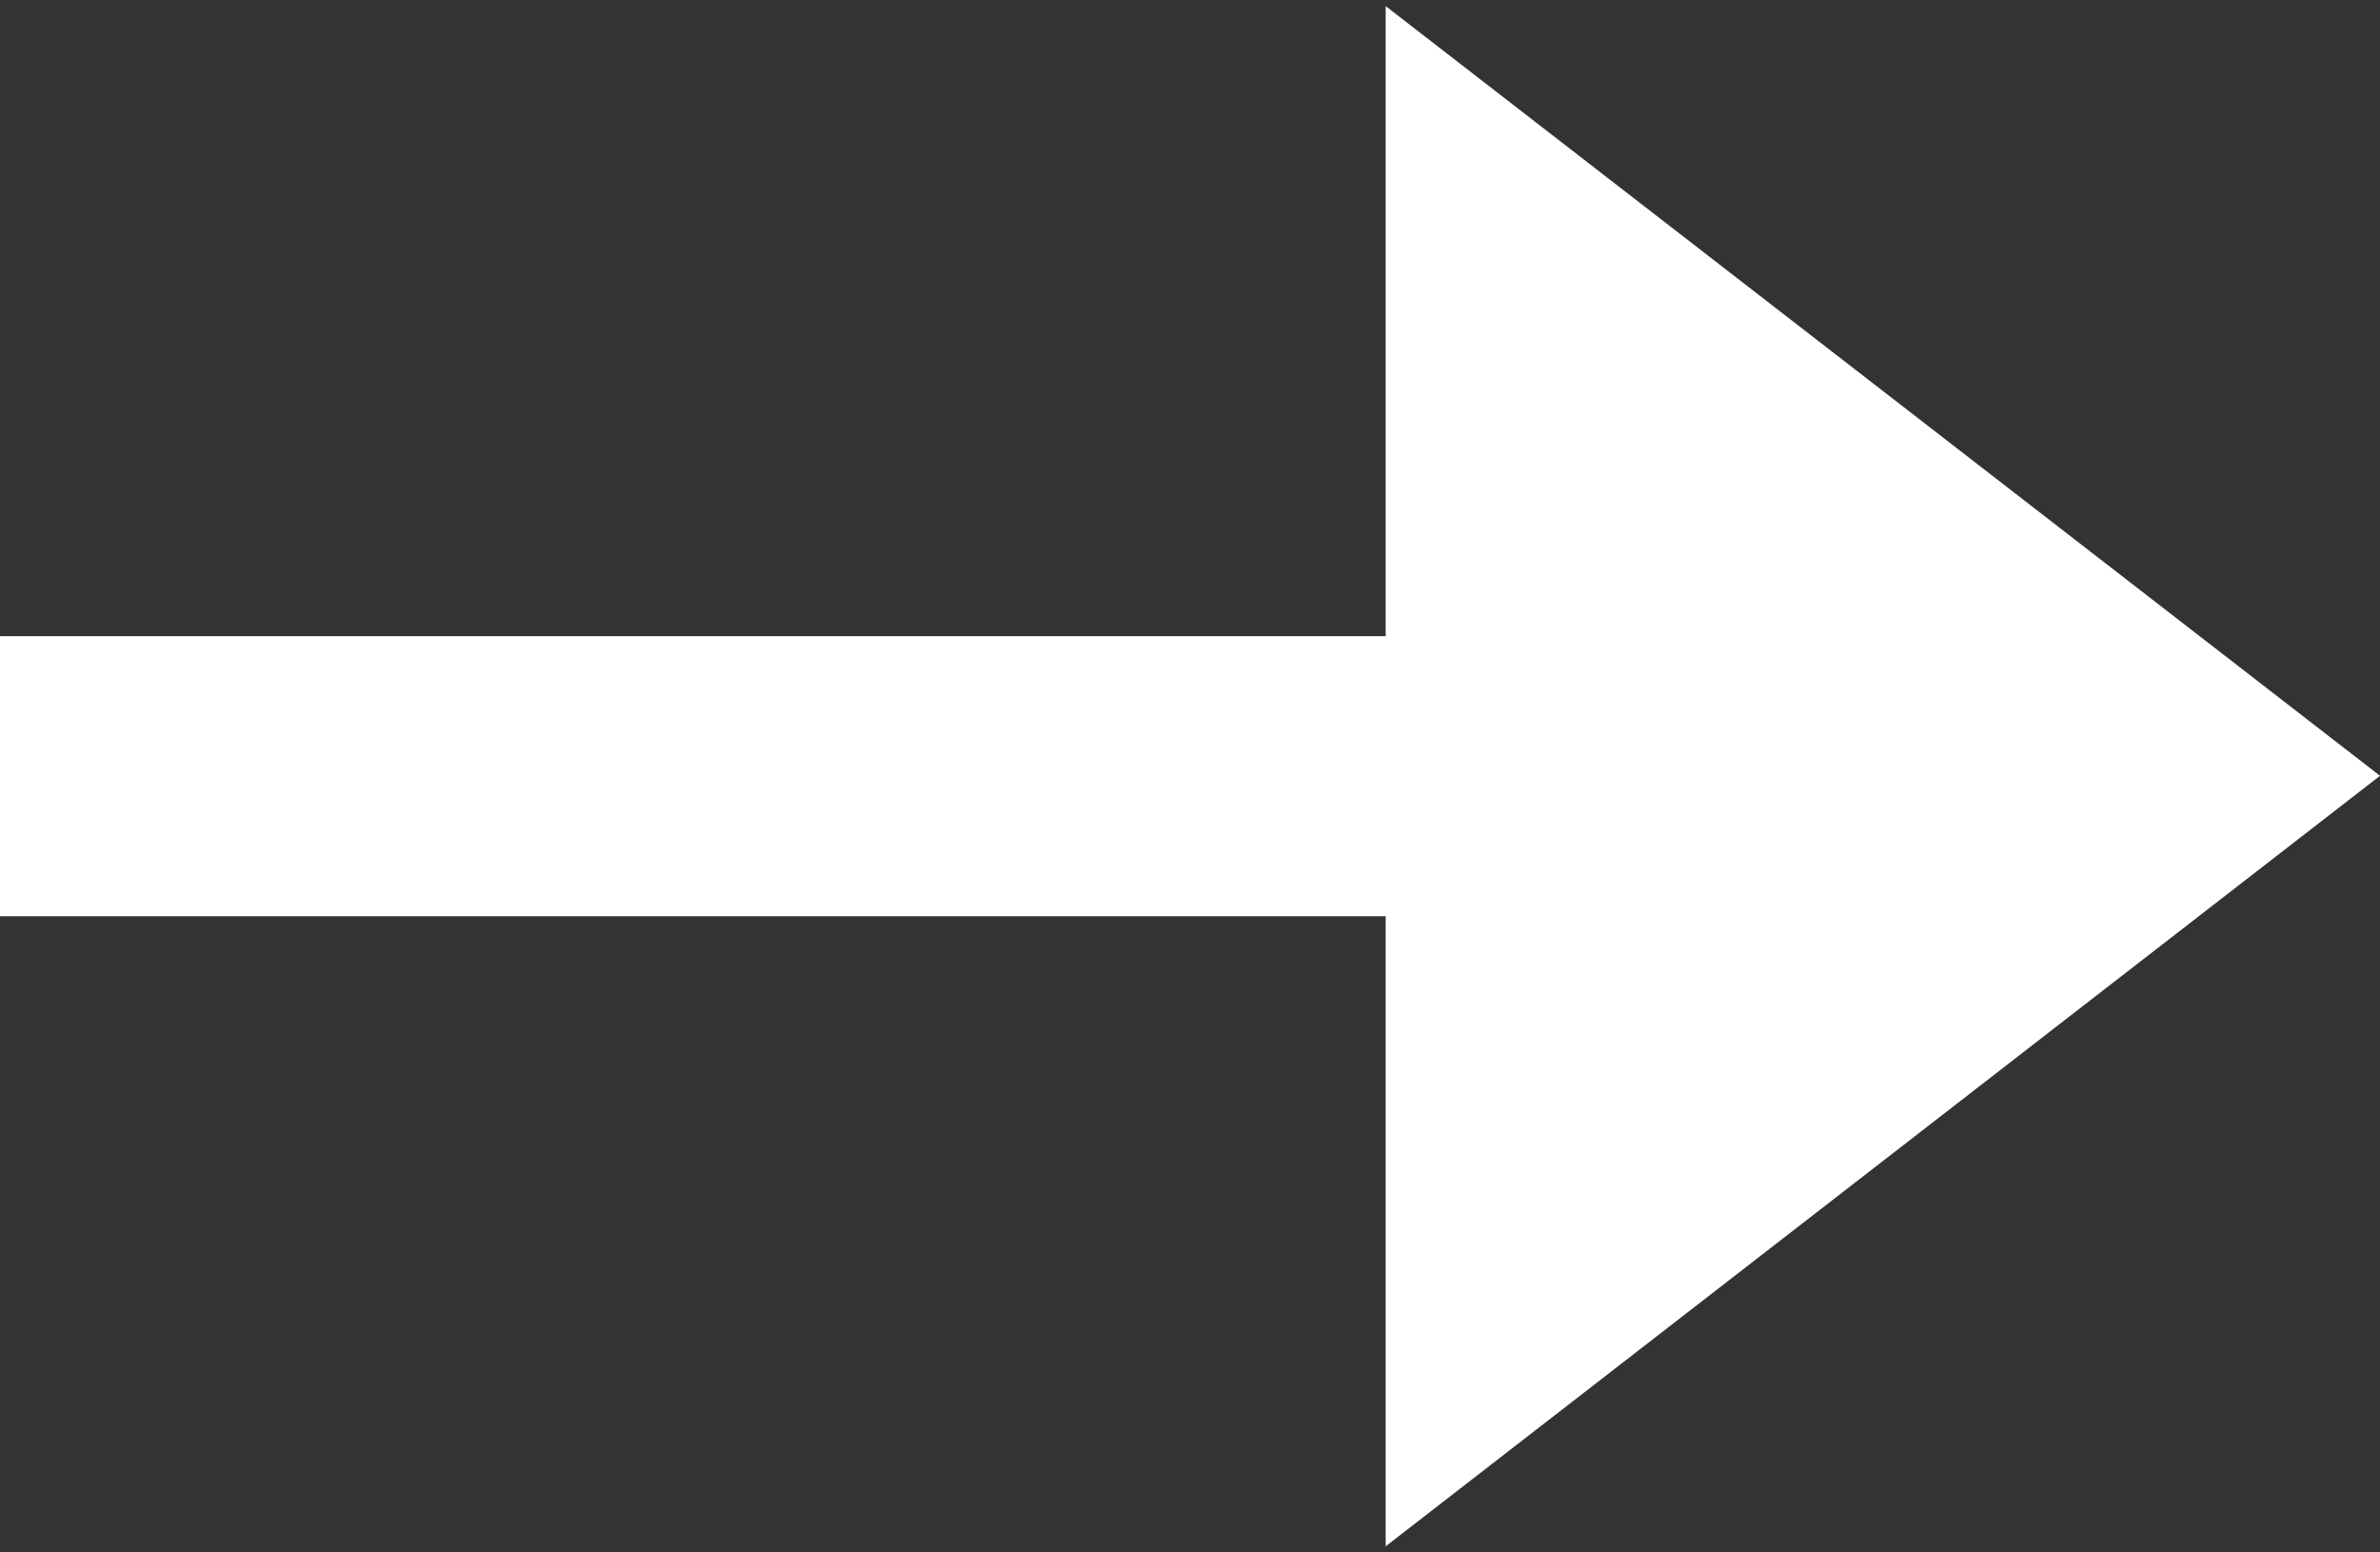 <svg preserveAspectRatio="none" width="100%" height="100%" overflow="visible" style="display: block;" viewBox="0 0 23 15" fill="none" xmlns="http://www.w3.org/2000/svg">
<rect x="0" y="0" width="23" height="15" fill="#333333" stroke="none"/>
<g id="svg977470916_352" clip-path="url(#clip0_1420_964)">
<path id="Vector" d="M13.391 0.059L23 7.496L13.391 14.941V8.853H-3.94285e-07V6.147H13.391V0.059Z" fill="white"/>
</g>
<defs>
<clipPath id="clip0_1420_964">
<rect width="23" height="15" fill="white"/>
</clipPath>
</defs>
</svg>
